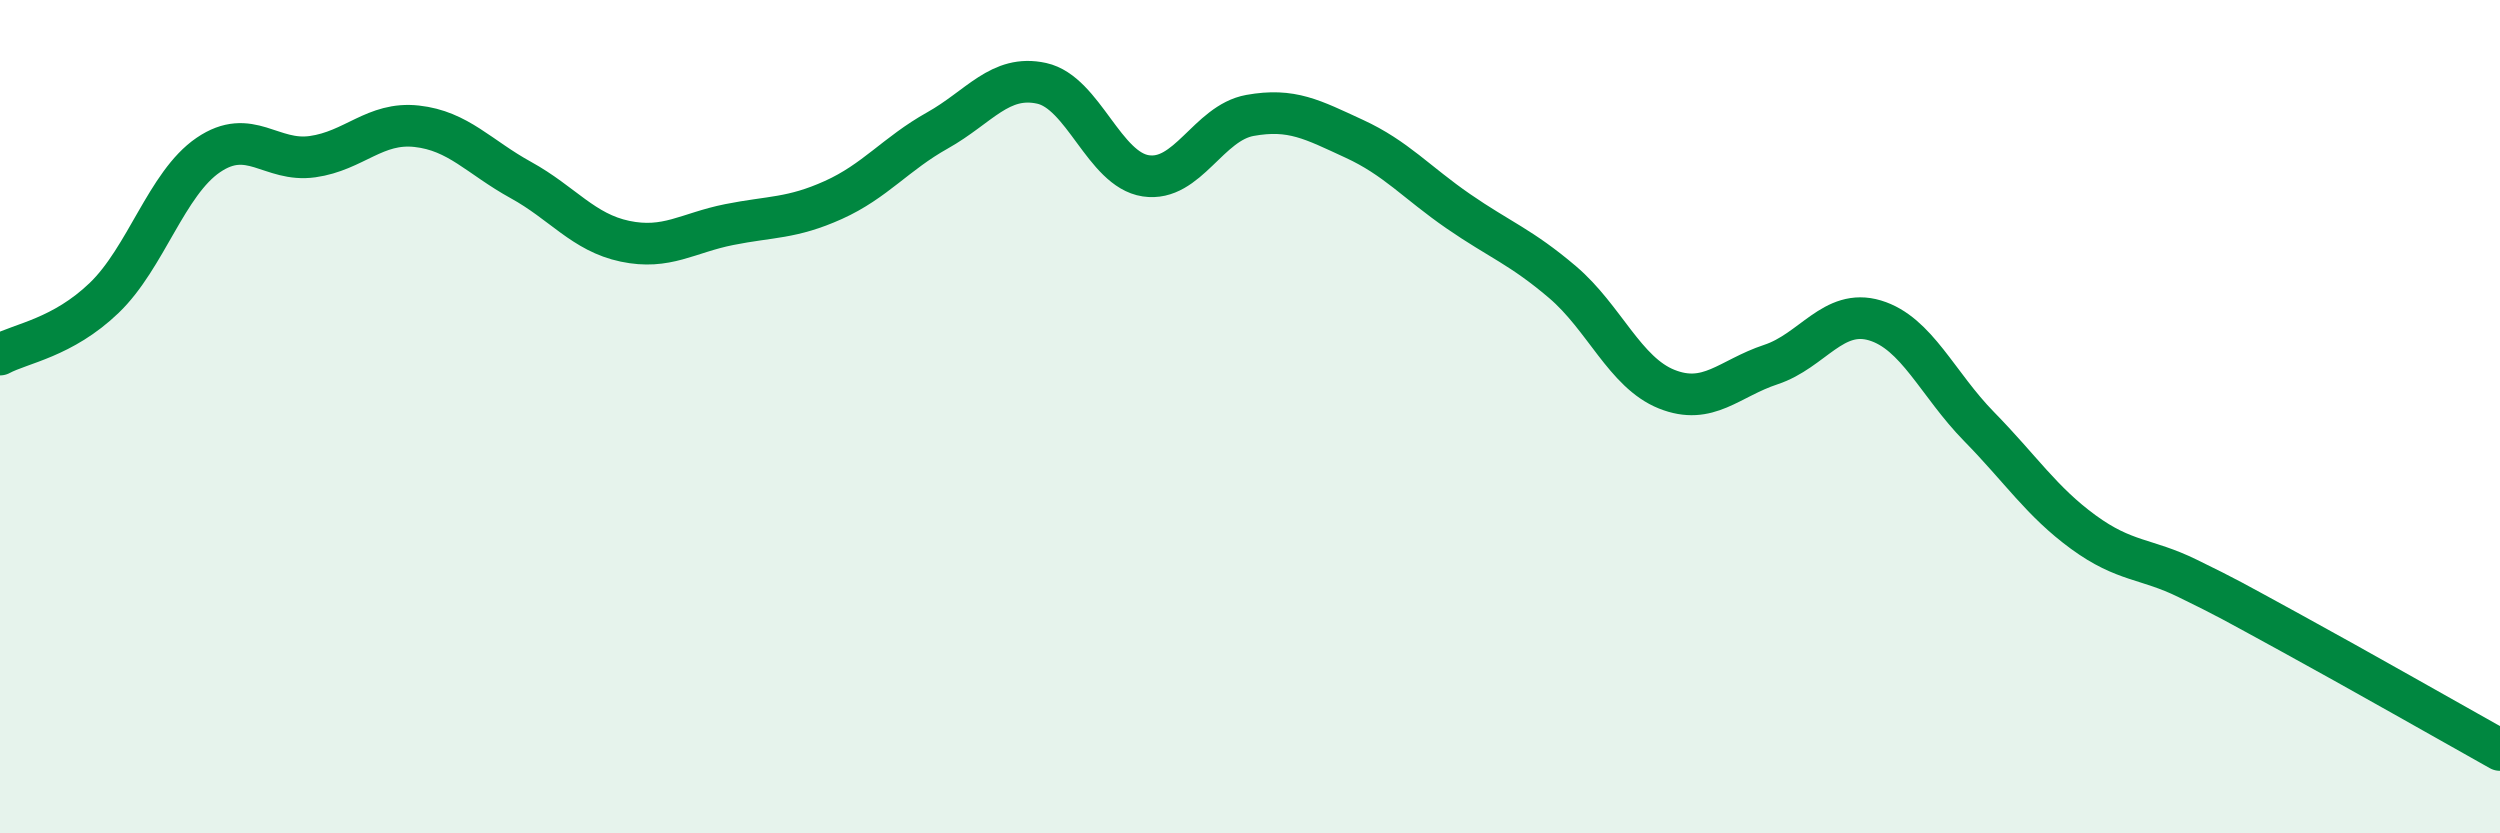 
    <svg width="60" height="20" viewBox="0 0 60 20" xmlns="http://www.w3.org/2000/svg">
      <path
        d="M 0,8.51 C 0.5,8.24 1.5,8.11 2.5,7.15 C 3.5,6.19 4,4.4 5,3.72 C 6,3.04 6.5,3.9 7.5,3.76 C 8.5,3.62 9,2.92 10,3.03 C 11,3.14 11.5,3.77 12.5,4.32 C 13.5,4.87 14,5.58 15,5.79 C 16,6 16.5,5.59 17.5,5.39 C 18.5,5.19 19,5.25 20,4.8 C 21,4.35 21.5,3.69 22.5,3.13 C 23.5,2.57 24,1.78 25,2 C 26,2.22 26.5,4.07 27.5,4.22 C 28.5,4.37 29,2.95 30,2.77 C 31,2.59 31.5,2.87 32.5,3.33 C 33.5,3.79 34,4.38 35,5.07 C 36,5.76 36.5,5.92 37.5,6.77 C 38.5,7.62 39,8.94 40,9.34 C 41,9.74 41.5,9.08 42.5,8.75 C 43.5,8.42 44,7.39 45,7.69 C 46,7.99 46.5,9.22 47.5,10.24 C 48.5,11.26 49,12.04 50,12.77 C 51,13.5 51.5,13.39 52.5,13.88 C 53.5,14.37 53.5,14.38 55,15.2 C 56.5,16.02 59,17.44 60,18L60 20L0 20Z"
        fill="#008740"
        opacity="0.1"
        stroke-linecap="round"
        stroke-linejoin="round"
      />
      <path
        d="M 0,8.51 C 0.5,8.24 1.5,8.11 2.5,7.15 C 3.5,6.19 4,4.4 5,3.72 C 6,3.04 6.5,3.9 7.5,3.76 C 8.5,3.62 9,2.92 10,3.03 C 11,3.14 11.5,3.77 12.5,4.32 C 13.5,4.87 14,5.58 15,5.79 C 16,6 16.5,5.59 17.5,5.39 C 18.5,5.19 19,5.25 20,4.8 C 21,4.35 21.5,3.69 22.5,3.13 C 23.5,2.57 24,1.78 25,2 C 26,2.22 26.5,4.07 27.5,4.22 C 28.5,4.37 29,2.95 30,2.77 C 31,2.59 31.5,2.87 32.5,3.33 C 33.5,3.79 34,4.38 35,5.07 C 36,5.76 36.5,5.92 37.5,6.77 C 38.5,7.62 39,8.94 40,9.34 C 41,9.74 41.5,9.08 42.5,8.75 C 43.5,8.42 44,7.39 45,7.69 C 46,7.99 46.5,9.22 47.5,10.24 C 48.5,11.26 49,12.04 50,12.77 C 51,13.5 51.5,13.39 52.5,13.88 C 53.5,14.37 53.5,14.38 55,15.2 C 56.5,16.02 59,17.44 60,18"
        stroke="#008740"
        stroke-width="1"
        fill="none"
        stroke-linecap="round"
        stroke-linejoin="round"
      />
    </svg>
  